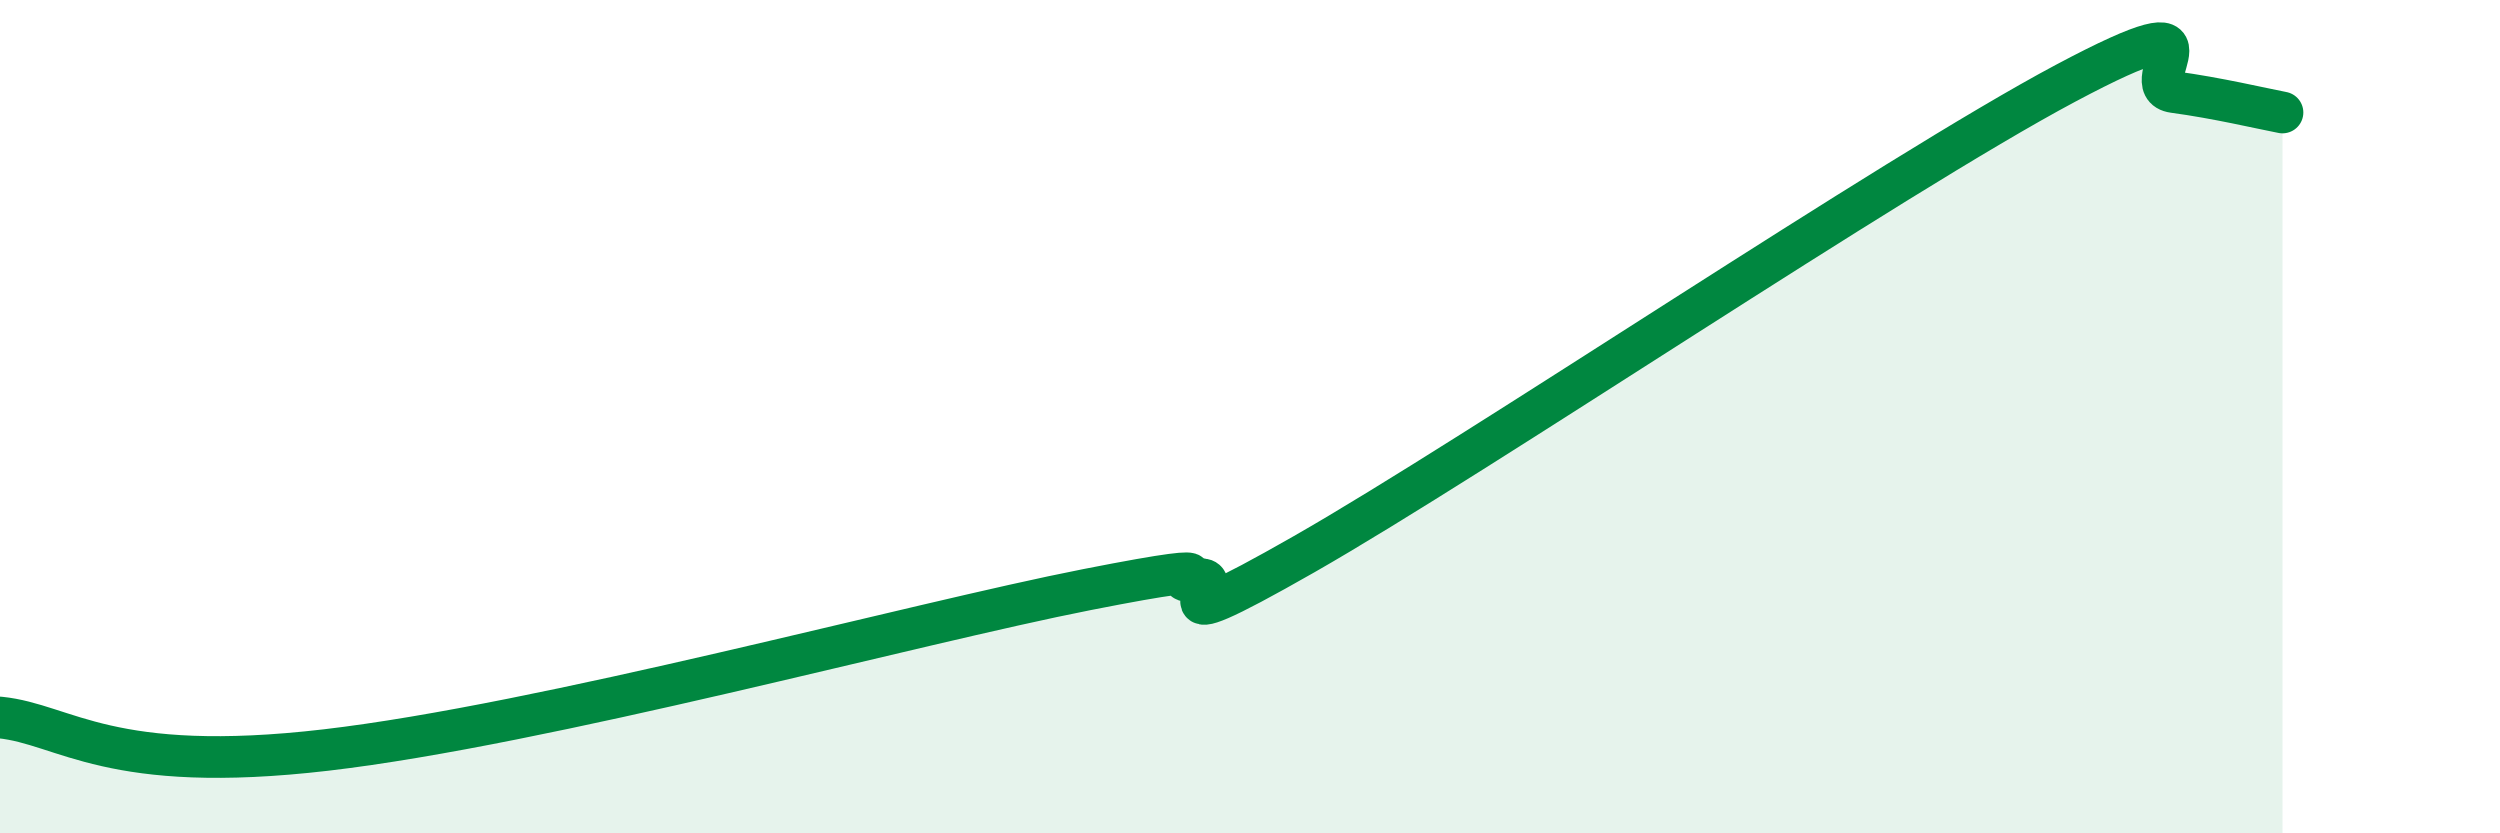 
    <svg width="60" height="20" viewBox="0 0 60 20" xmlns="http://www.w3.org/2000/svg">
      <path
        d="M 0,17.22 C 1.57,17.38 2.61,18.61 7.83,18 C 13.05,17.39 21.92,14.97 26.09,14.15 C 30.26,13.33 27.66,14.08 28.7,13.91 C 29.74,13.74 27.13,15.68 31.3,13.3 C 35.47,10.92 45.4,4.22 49.57,2 C 53.74,-0.22 51.13,2.07 52.17,2.21 C 53.21,2.35 54.26,2.6 54.78,2.7L54.78 20L0 20Z"
        fill="#008740"
        opacity="0.1"
        stroke-linecap="round"
        stroke-linejoin="round"
      />
      <path
        d="M 0,17.22 C 1.57,17.38 2.61,18.61 7.83,18 C 13.05,17.39 21.92,14.97 26.09,14.15 C 30.26,13.33 27.66,14.08 28.7,13.91 C 29.74,13.74 27.13,15.68 31.3,13.3 C 35.47,10.92 45.4,4.22 49.57,2 C 53.74,-0.22 51.13,2.07 52.17,2.21 C 53.21,2.35 54.26,2.6 54.78,2.7"
        stroke="#008740"
        stroke-width="1"
        fill="none"
        stroke-linecap="round"
        stroke-linejoin="round"
      />
    </svg>
  